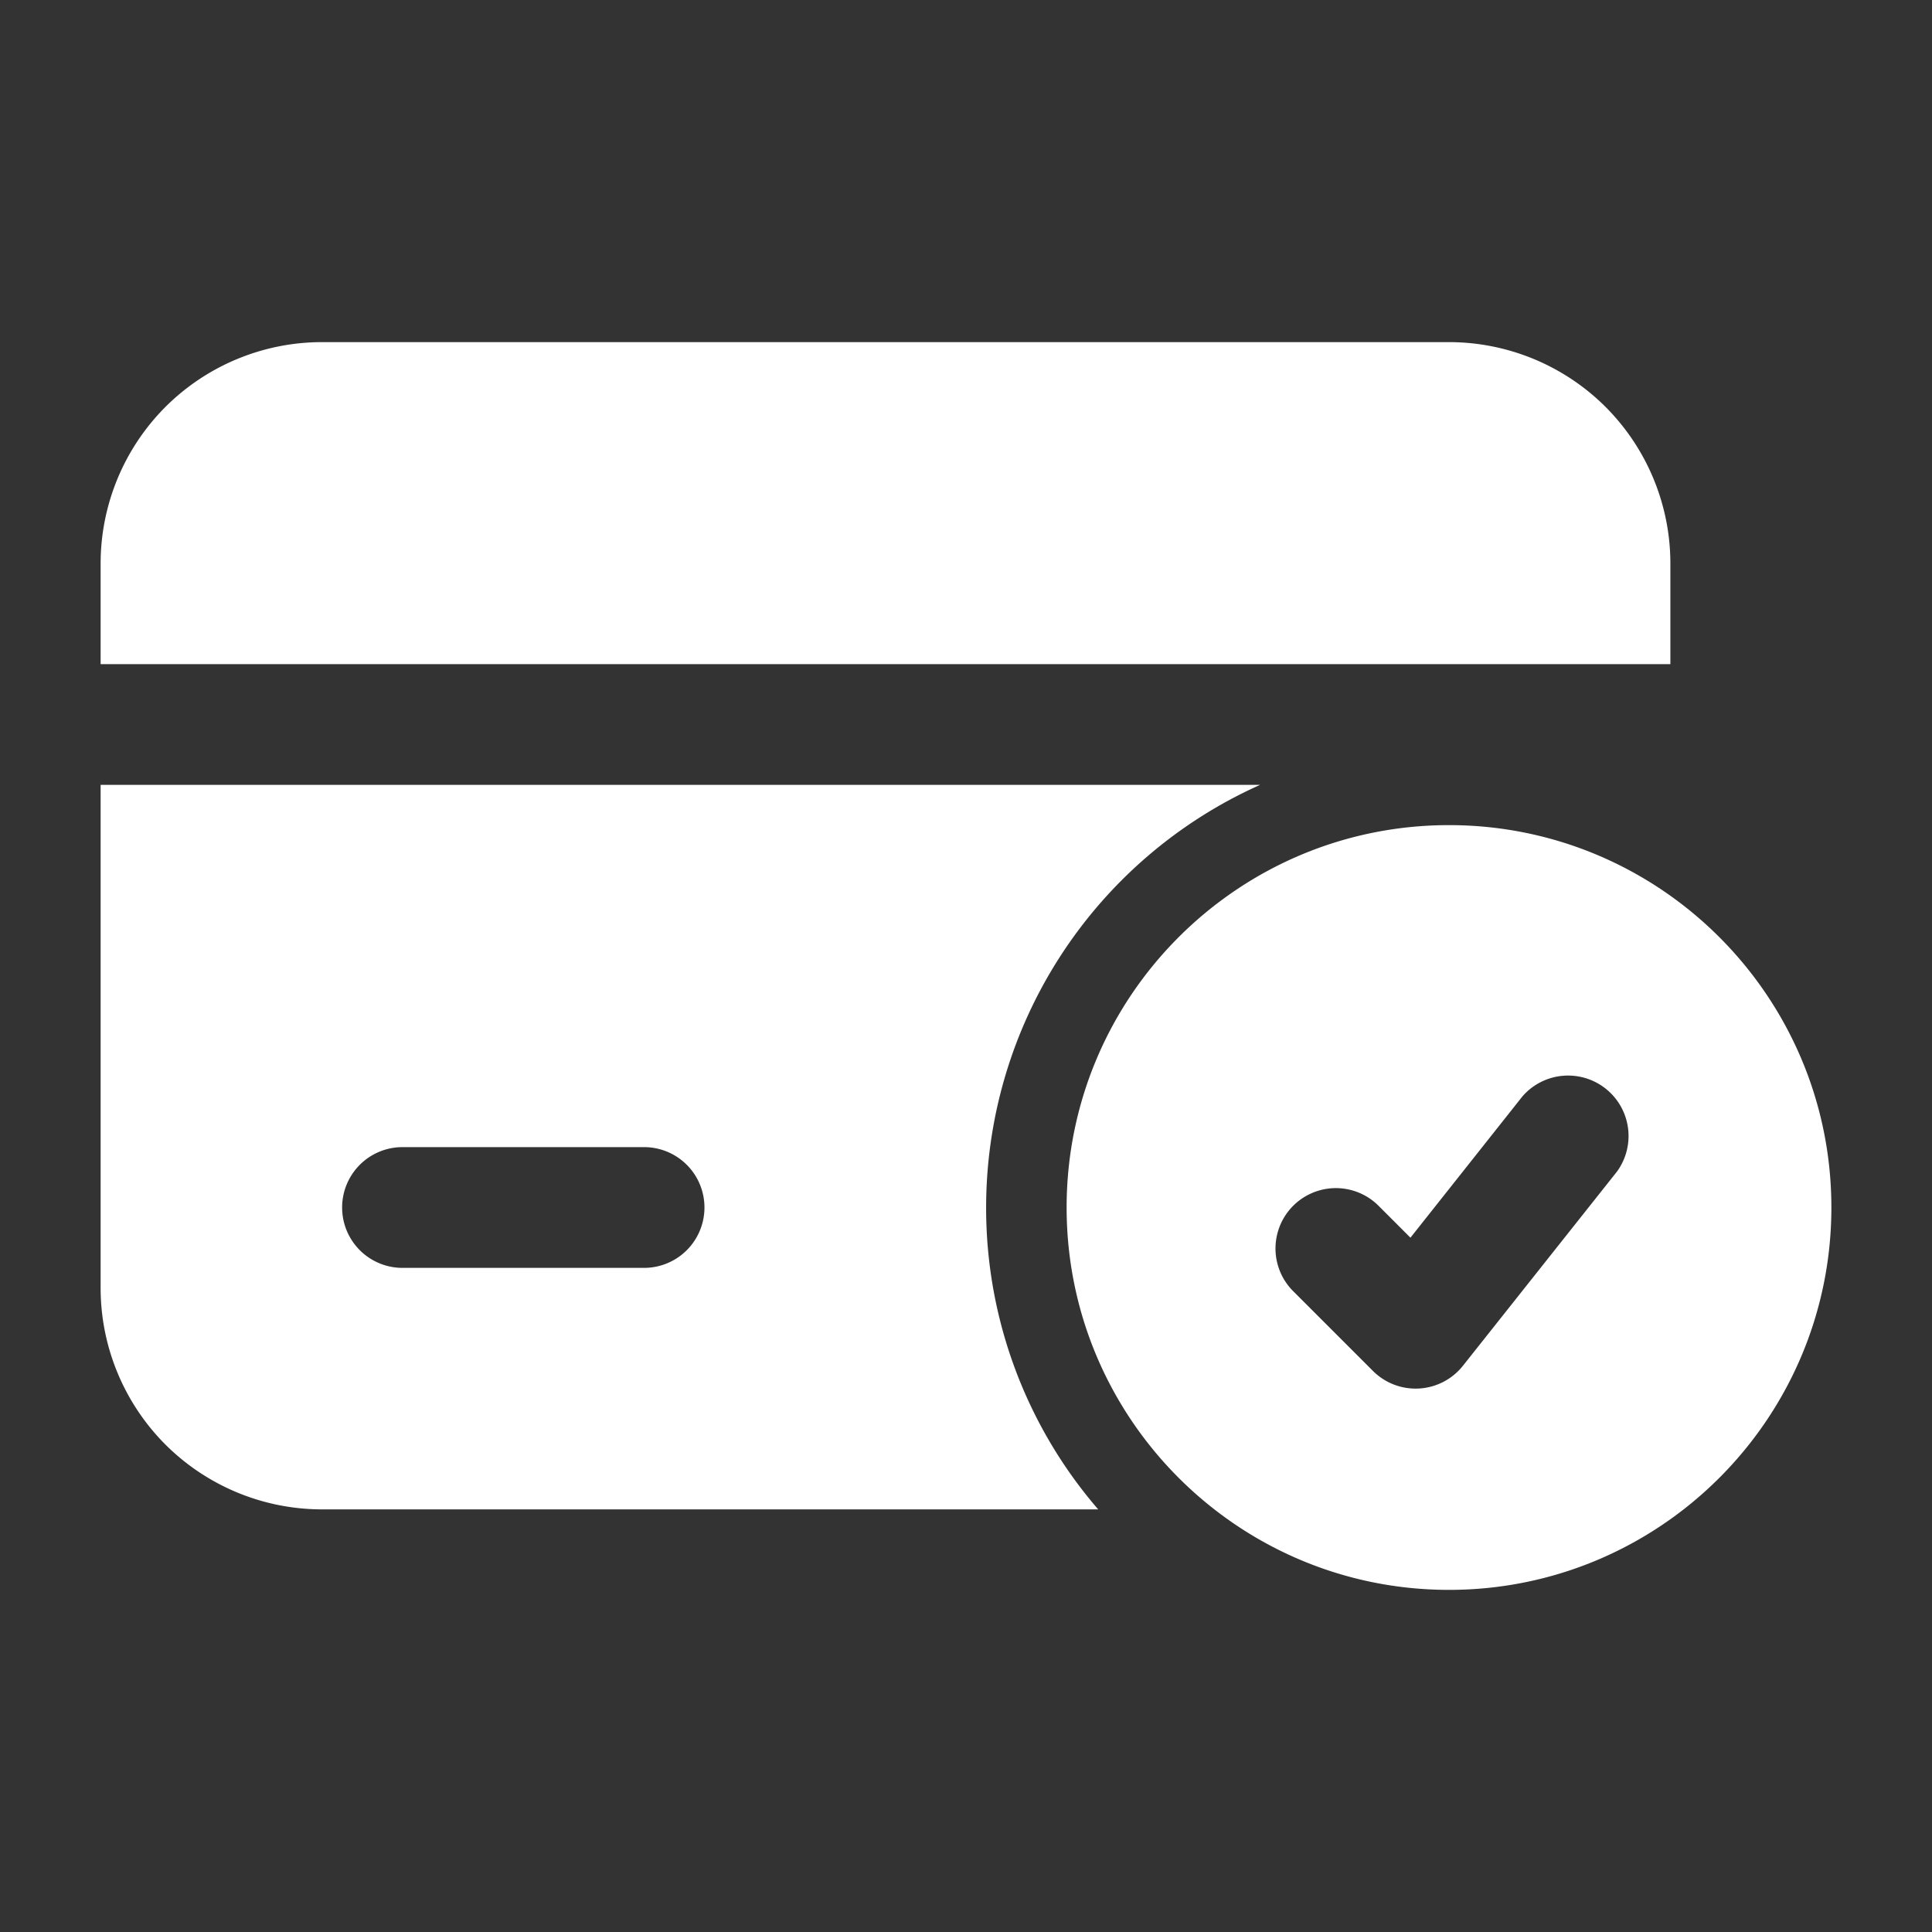 <svg xmlns="http://www.w3.org/2000/svg" xmlns:xlink="http://www.w3.org/1999/xlink" width="512" height="512" x="0" y="0" viewBox="0 0 24 24" style="enable-background:new 0 0 512 512" xml:space="preserve" fill-rule="evenodd" class=""><rect x="0" y="0" width="24" height="24" fill="#333333" stroke="none"/>  <g>    <path d="M18 10.25c-2.622 0-4.75 2.128-4.75 4.75s2.128 4.75 4.75 4.75 4.75-2.128 4.75-4.75-2.128-4.75-4.75-4.75zm-1.945 5.78 1 1a.75.75 0 0 0 1.118-.064l1.915-2.414a.751.751 0 0 0-1.176-.932l-1.391 1.755-.405-.405a.75.75 0 0 0-1.061 1.06z" fill="#ffffff" opacity="1" data-original="#000000"></path>    <path d="M15.653 9.75H1.25V16c0 .729.29 1.429.805 1.945A2.755 2.755 0 0 0 4 18.75h9.642A5.73 5.73 0 0 1 12.25 15a5.754 5.754 0 0 1 3.403-5.25zm-7.652 4.5H5a.75.75 0 0 0 0 1.5h3.001a.75.75 0 0 0 0-1.5zm-6.751-6h19.5V7c0-.729-.29-1.429-.805-1.945A2.755 2.755 0 0 0 18 4.25H4c-.729 0-1.429.29-1.945.805A2.755 2.755 0 0 0 1.25 7v1.25z" fill="#ffffff" opacity="1" data-original="#000000"></path>  </g></svg>